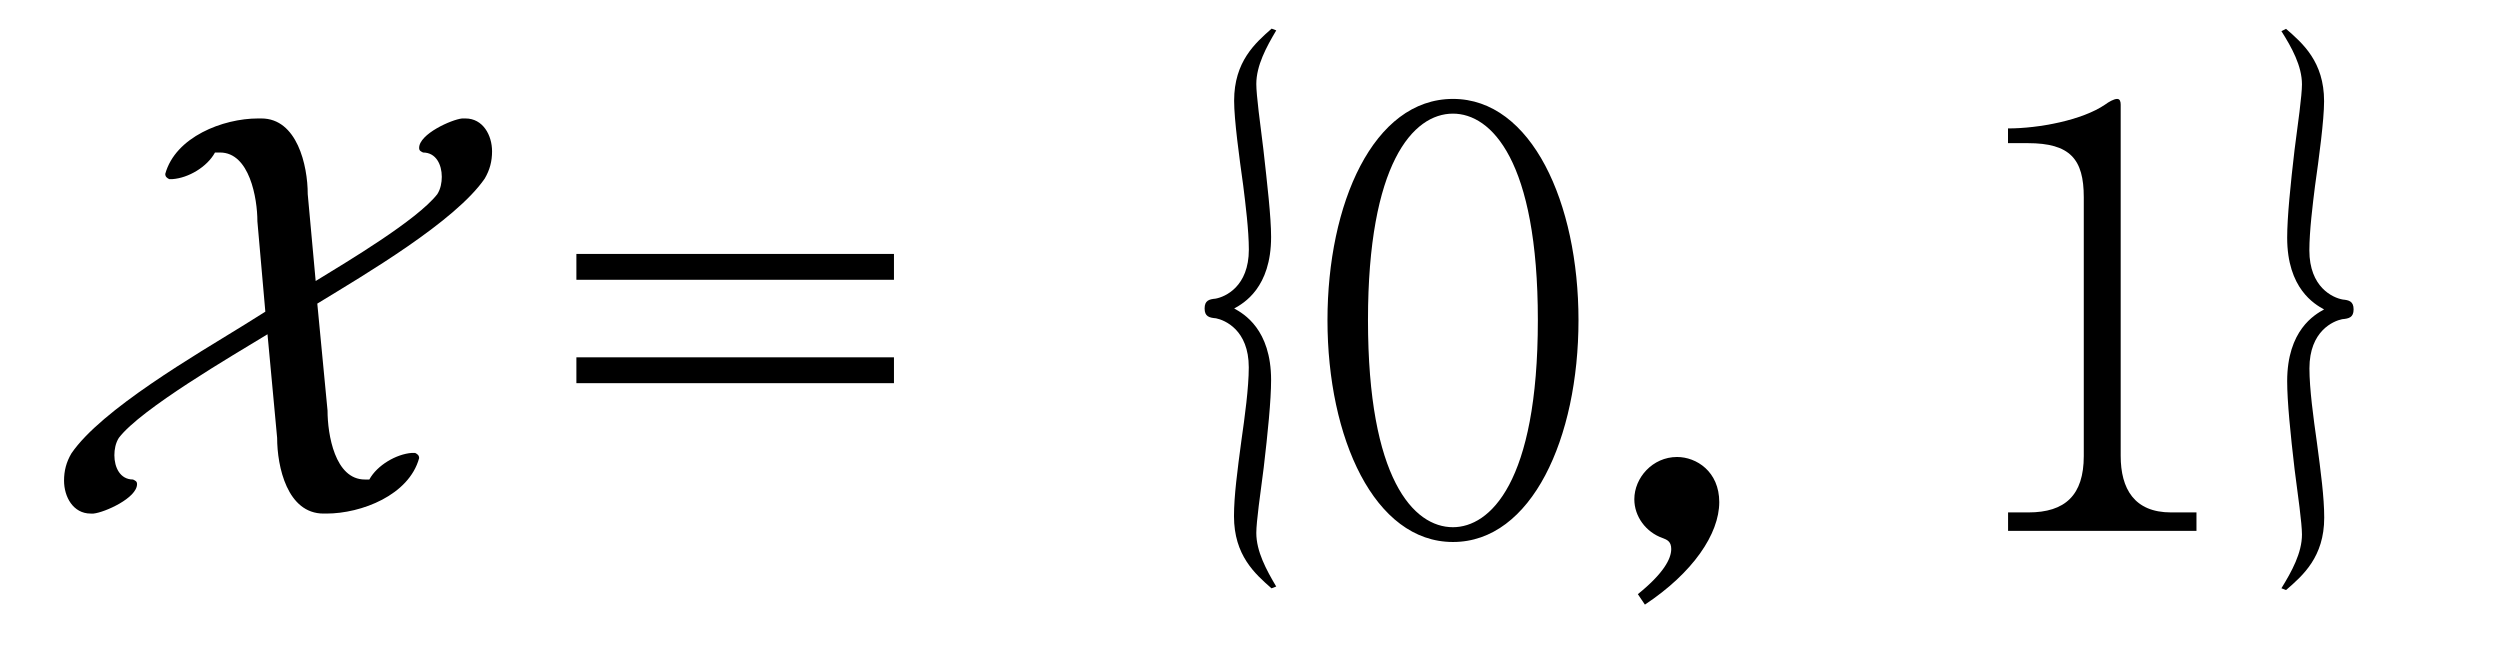 <?xml version="1.0"?><!--Antenna House PDF Viewer SDK V3.3 MR13 (3,3,2014,0515) for Windows Copyright (c) 1999-2014 Antenna House, Inc.--><svg xml:space="preserve" version="1.1" fill="black" fill-rule="evenodd" font-style="normal" font-weight="normal" font-stretch="normal" width="36.85pt" height="9.9pt" viewBox="0 0 36.85 9.9" xmlns="http://www.w3.org/2000/svg" xmlns:xlink="http://www.w3.org/1999/xlink"><defs><clipPath id="c0"><rect x="0" y="0" width="36.85" height="9.9" fill="none" clip-rule="evenodd"/></clipPath><clipPath id="c1"><rect x="-1" y="-1" width="597.276" height="843.89" fill="none" clip-rule="evenodd"/></clipPath><clipPath id="c2"><rect x="0" y="0" width="595.276" height="841.89" fill="none" clip-rule="evenodd"/></clipPath><clipPath id="c3"><rect x="0" y="0" width="595.276" height="841.89" fill="none" clip-rule="evenodd"/></clipPath><clipPath id="c4"><rect x="0" y="0" width="595.276" height="841.89" fill="none" clip-rule="nonzero"/></clipPath><clipPath id="c5"><path d="M55.275,639.81h94.434v136.174h-94.434v-136.174z" fill="none" clip-rule="nonzero"/></clipPath><clipPath id="c6"><rect x="0" y="0" width="595.276" height="841.89" fill="none" clip-rule="nonzero"/></clipPath><clipPath id="c7"><path d="M78.652,132.52h182.854v118.753h-182.854v-118.753z" fill="none" clip-rule="nonzero"/></clipPath><clipPath id="c8"><path d="M328.555,94.251h193.283v93.901h-193.283v-93.901z" fill="none" clip-rule="nonzero"/></clipPath></defs><g clip-path="url(#c0)"><g><view viewBox="0 0 36.85 9.9" id="p1"/></g><g transform="translate(-116.4,-358.95)" clip-path="url(#c1)"><g clip-path="url(#c2)"><g transform="matrix(1,0,0,-1,0,841.89)" clip-path="url(#c3)"><g stroke-opacity="0"><path d="M.807,0h.042c.167,-.017 .642,-.23 .642,-.434c0,-.043 -.026,-.051 -.059,-.068c-.191,0 -.275,-.179 -.275,-.358c0,-.085 .017,-.179 .066,-.256c.325,-.427 1.675,-1.212 2.191,-1.527l.142,1.527c0,.426 .15,1.116 .684,1.116h.042c.517,0 1.218,-.272 1.367,-.817c0,-.043 -.026,-.06 -.059,-.077h-.05c-.225,.017 -.509,.179 -.625,.392c-.025,0 -.05,0 -.066,0c-.442,0 -.55,-.666 -.55,-1.015l-.151,-1.578c.7,-.427 2.034,-1.211 2.468,-1.843c.075,-.128 .108,-.255 .108,-.401c0,-.238 -.134,-.485 -.392,-.485h-.05c-.158,.017 -.633,.23 -.633,.434c0,.043 .025,.051 .058,.068c.192,0 .276,.179 .276,.358c0,.085 -.017,.179 -.066,.256c-.3,.384 -1.334,.998 -1.793,1.28l-.117,-1.28c0,-.426 -.158,-1.116 -.683,-1.116h-.05c-.517,0 -1.217,.272 -1.367,.817c0,.043 .025,.06 .058,.077h.05c.233,-.017 .509,-.179 .625,-.392c.025,0 .05,0 .075,0c.434,0 .55,.674 .55,1.015l.117,1.331l-.3,.188c-.717,.443 -2.117,1.253 -2.559,1.902c-.075,.128 -.108,.255 -.108,.401c0,.238 .134,.485 .392,.485z" fill-rule="nonzero" transform="matrix(1,0,0,-1,116.929,475.37)"/></g><g stroke-opacity="0"><path d="M6.585,-4.082h-4.681v.381h4.681v-.381zm0,1.524h-4.681v.381h4.681v-.381z" fill-rule="nonzero" transform="matrix(1,0,0,-1,122.992,475.115)"/></g><g transform="matrix(1,0,0,-1,122.992,475.115)" stroke-opacity="0"><path d="M12.22,.821c-.147,-.247 -.294,-.519 -.294,-.791c0,-.162 .06,-.587 .109,-.961c.06,-.51 .109,-.995 .109,-1.293c0,-.748 -.406,-.978 -.544,-1.054c.14,-.077 .544,-.306 .544,-1.054c0,-.298 -.057,-.782 -.114,-1.293c-.047,-.374 -.104,-.799 -.104,-.961c0,-.272 .147,-.544 .294,-.791l-.068,-.026c-.242,.213 -.553,.485 -.553,1.063c0,.281 .076,.833 .134,1.25c.033,.264 .083,.663 .083,.944c0,.544 -.347,.697 -.491,.723c-.093,.009 -.161,.026 -.161,.145c0,.119 .068,.136 .169,.145c.127,.026 .482,.17 .482,.723c0,.298 -.059,.731 -.109,1.08c-.059,.442 -.109,.816 -.109,1.114c0,.578 .311,.85 .553,1.063l.068,-.026z" fill-rule="nonzero"/></g><g stroke-opacity="0"><path d="M3.919,-3.106c0,-1.729 -.691,-3.261 -1.85,-3.261c-1.176,0 -1.85,1.549 -1.85,3.261c0,1.737 .691,3.27 1.85,3.27c1.16,0 1.85,-1.532 1.85,-3.27zm-.599,0c0,2.409 -.713,3.052 -1.252,3.052c-.58,0 -1.252,-.712 -1.252,-3.052c0,-2.306 .663,-3.044 1.252,-3.044c.564,0 1.252,.686 1.252,3.044z" fill-rule="nonzero" transform="matrix(1,0,0,-1,135.748,475.115)"/></g><g stroke-opacity="0"><path d="M1.742,-.423c0,-.452 -.337,-.666 -.622,-.666c-.362,0 -.63,.307 -.63,.623c0,.256 .173,.486 .415,.571c.069,.026 .129,.052 .129,.162c0,.145 -.112,.359 -.492,.666l.104,.154c.708,-.469 1.096,-1.042 1.096,-1.511z" fill-rule="nonzero" transform="matrix(1,0,0,-1,140,475.115)"/></g><g stroke-opacity="0"><path d="M.734,-5.715h.292c.625,0 .825,.237 .825,.797v3.815c0,.577 -.275,.831 -.816,.831h-.3v.272h2.777v-.272h-.375c-.542,0 -.742,-.349 -.742,-.834v-5.176c0,-.043 -.009,-.085 -.052,-.085c-.05,0 -.127,.046 -.177,.083c-.337,.231 -.977,.352 -1.432,.352v.218z" fill-rule="nonzero" transform="matrix(1,0,0,-1,145.264,475.115)"/></g><g transform="matrix(1,0,0,-1,145.264,475.115)" stroke-opacity="0"><path d="M4.834,.871c.246,-.213 .561,-.486 .561,-1.066c0,-.298 -.05,-.674 -.109,-1.117c-.05,-.35 -.109,-.784 -.109,-1.083c0,-.554 .355,-.699 .482,-.725c.101,-.009 .169,-.026 .169,-.145c0,-.119 -.068,-.136 -.161,-.145c-.144,-.026 -.491,-.179 -.491,-.725c0,-.281 .05,-.682 .083,-.946c.059,-.418 .134,-.972 .134,-1.253c0,-.58 -.315,-.853 -.561,-1.066l-.068,.034c.151,.239 .303,.512 .303,.785c0,.162 -.06,.588 -.109,.963c-.06,.512 -.109,.998 -.109,1.296c0,.751 .404,.981 .544,1.058c-.14,.077 -.544,.307 -.544,1.058c0,.298 .049,.784 .109,1.296c.049,.375 .109,.801 .109,.963c0,.273 -.151,.546 -.303,.793l.068,.026z" fill-rule="nonzero"/></g></g></g></g></g></svg>